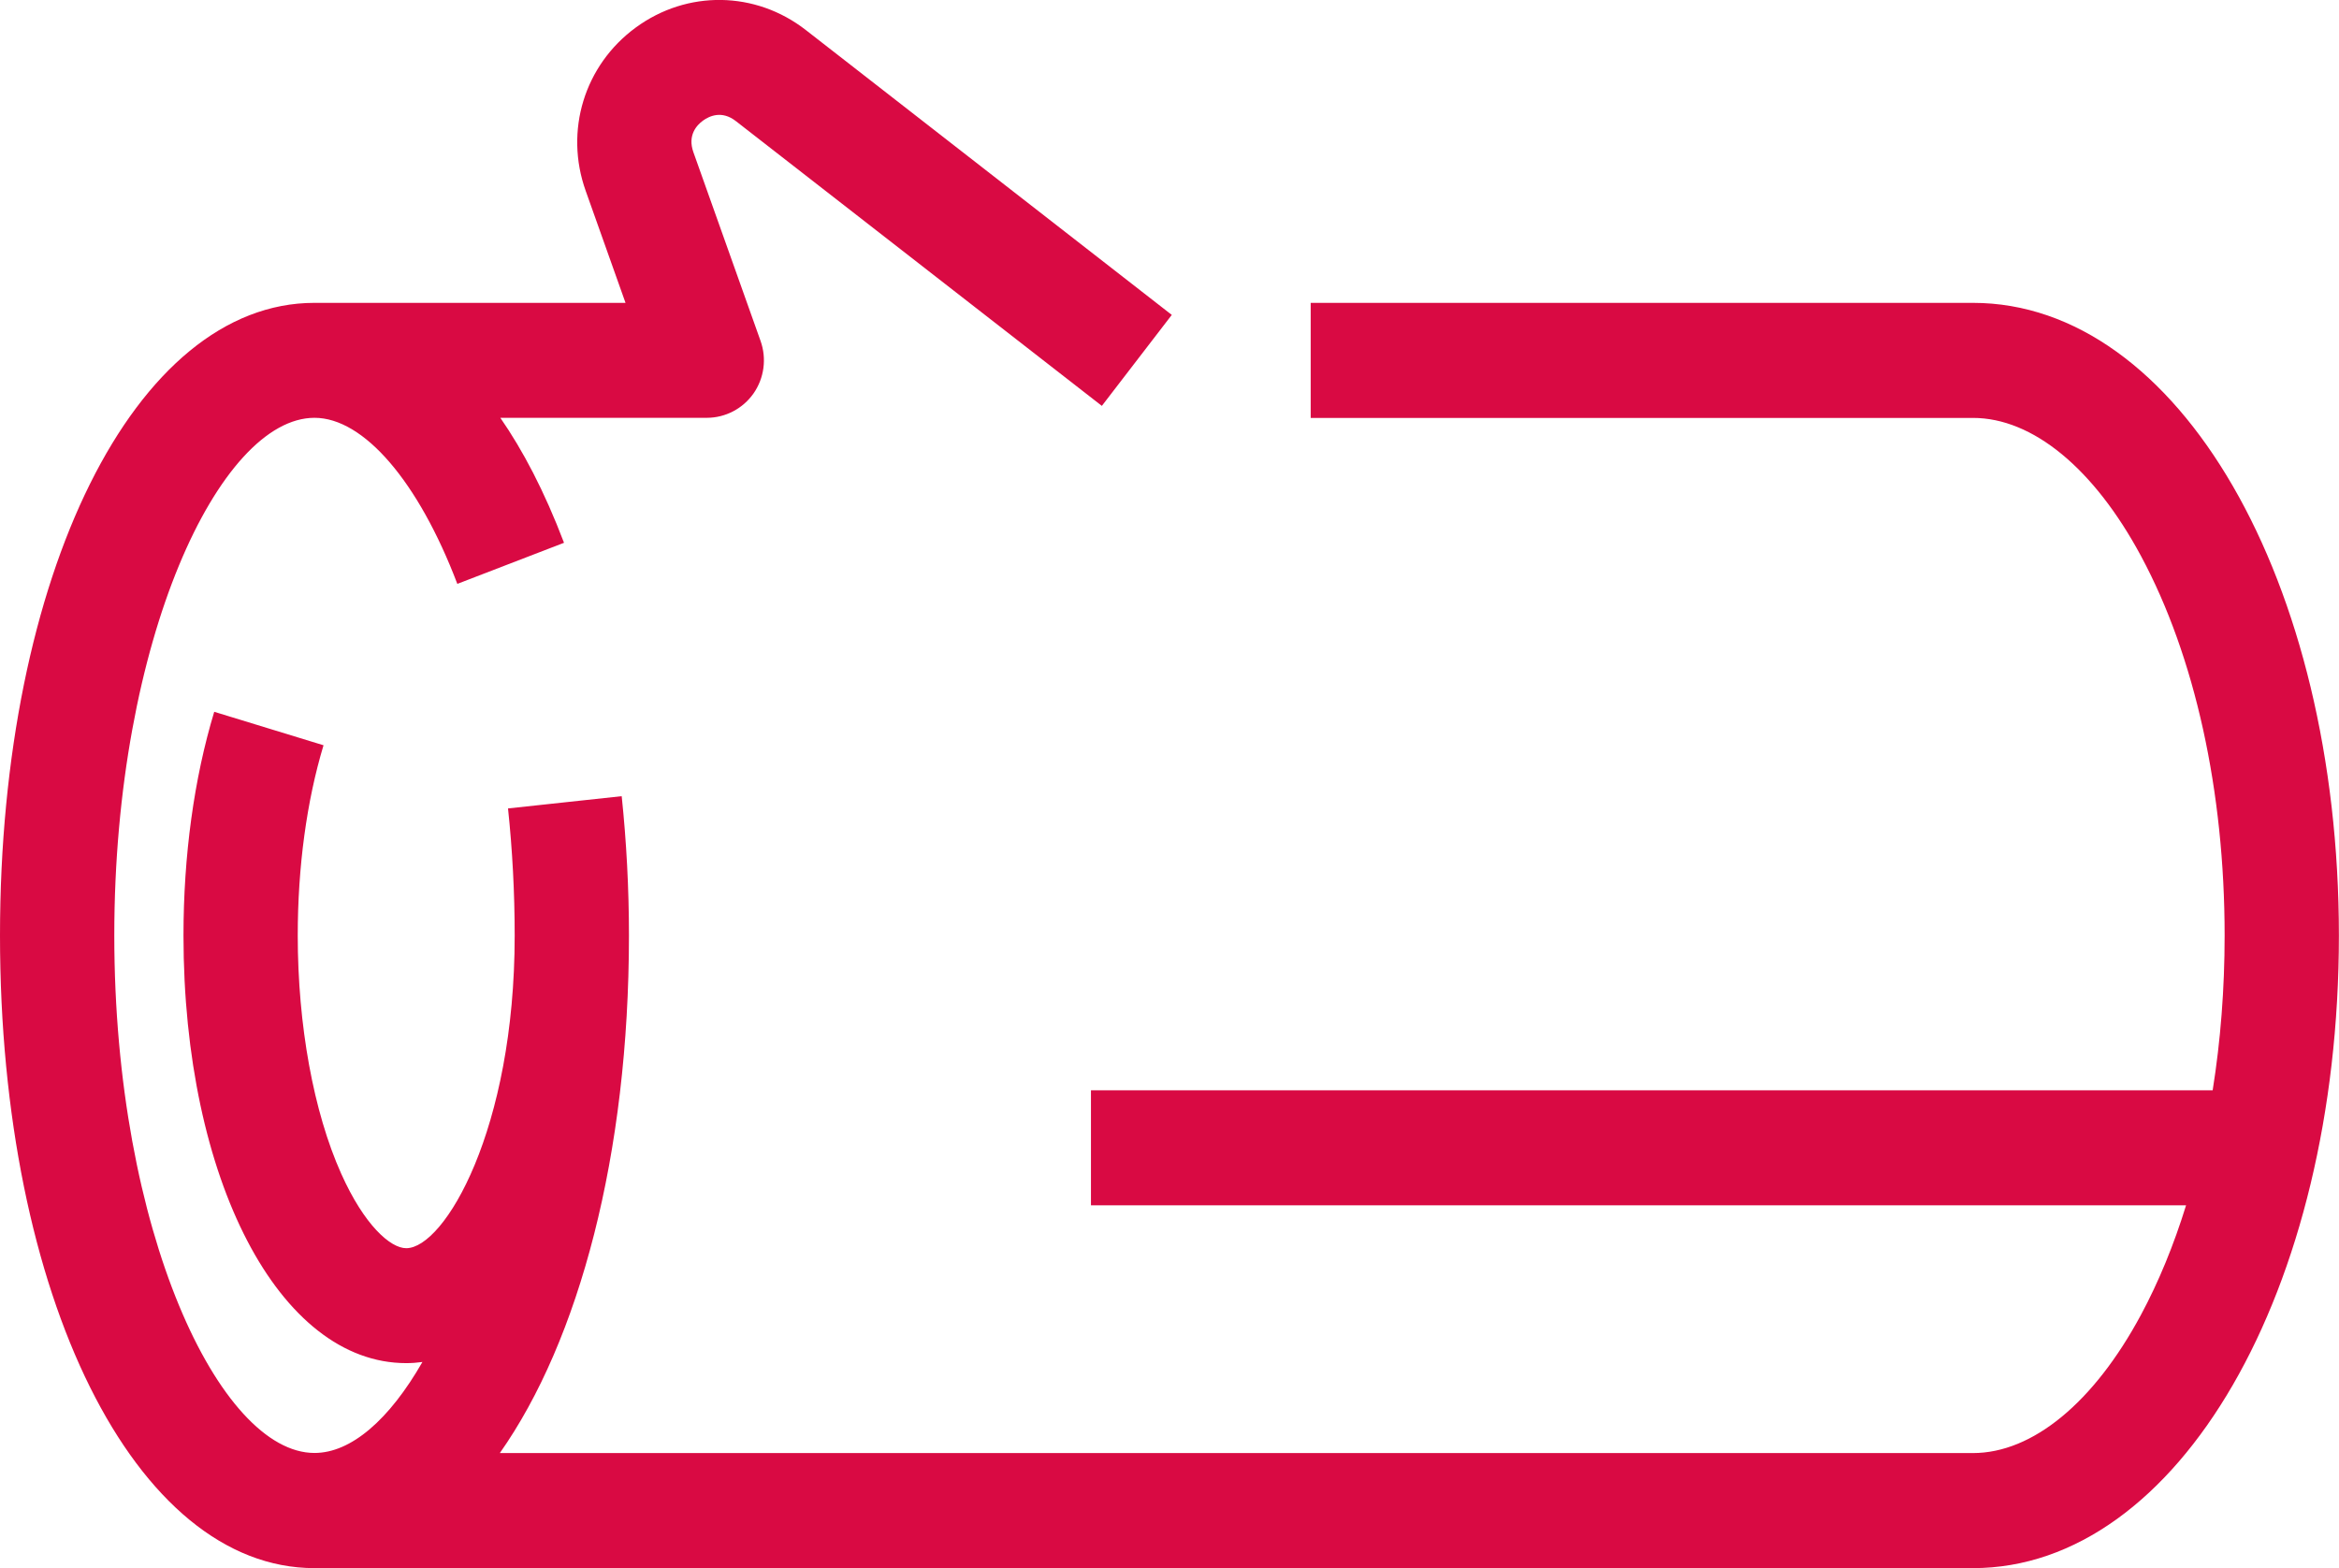 <?xml version="1.0" encoding="UTF-8"?> <svg xmlns="http://www.w3.org/2000/svg" width="88" height="59" viewBox="0 0 88 59" fill="none"><path d="M41.455 15.271L44.086 11.848L30.316 1.129C28.424 -0.343 25.856 -0.382 23.921 1.035C21.986 2.451 21.228 4.922 22.037 7.185L23.534 11.395H11.828C5.085 11.395 0 21.626 0 35.198C0 48.769 5.085 59 11.832 59H74.23C81.949 59 87.996 48.545 87.996 35.198C87.996 21.85 81.949 11.395 74.23 11.395H49.312V15.724H74.23C76.473 15.724 78.779 17.62 80.554 20.926C82.583 24.703 83.697 29.771 83.697 35.198C83.697 37.204 83.544 39.16 83.247 41.021H41.045V45.35H82.246C81.785 46.841 81.218 48.226 80.55 49.469C78.775 52.775 76.469 54.671 74.226 54.671H18.805C21.787 50.438 23.663 43.433 23.663 35.198C23.663 33.427 23.569 31.664 23.39 29.956L19.113 30.417C19.278 31.975 19.364 33.584 19.364 35.202C19.364 42.497 16.721 46.963 15.283 46.963C14.689 46.963 13.704 46.097 12.836 44.157C11.796 41.836 11.202 38.57 11.202 35.198C11.202 32.616 11.538 30.141 12.172 28.04L8.06 26.781C7.301 29.287 6.903 32.195 6.903 35.198C6.903 44.37 10.507 51.287 15.283 51.287C15.49 51.287 15.693 51.272 15.893 51.244C14.646 53.42 13.207 54.667 11.832 54.667C8.275 54.667 4.3 46.337 4.3 35.194C4.3 24.05 8.275 15.72 11.832 15.72C13.684 15.72 15.74 18.112 17.206 21.968L21.22 20.422C20.478 18.47 19.665 16.932 18.824 15.72H26.591C27.29 15.72 27.947 15.377 28.35 14.803C28.752 14.228 28.85 13.489 28.615 12.828L26.087 5.725C25.86 5.088 26.215 4.706 26.45 4.537C26.684 4.368 27.154 4.143 27.685 4.556L41.455 15.271Z" fill="#D90A43"></path></svg> 
